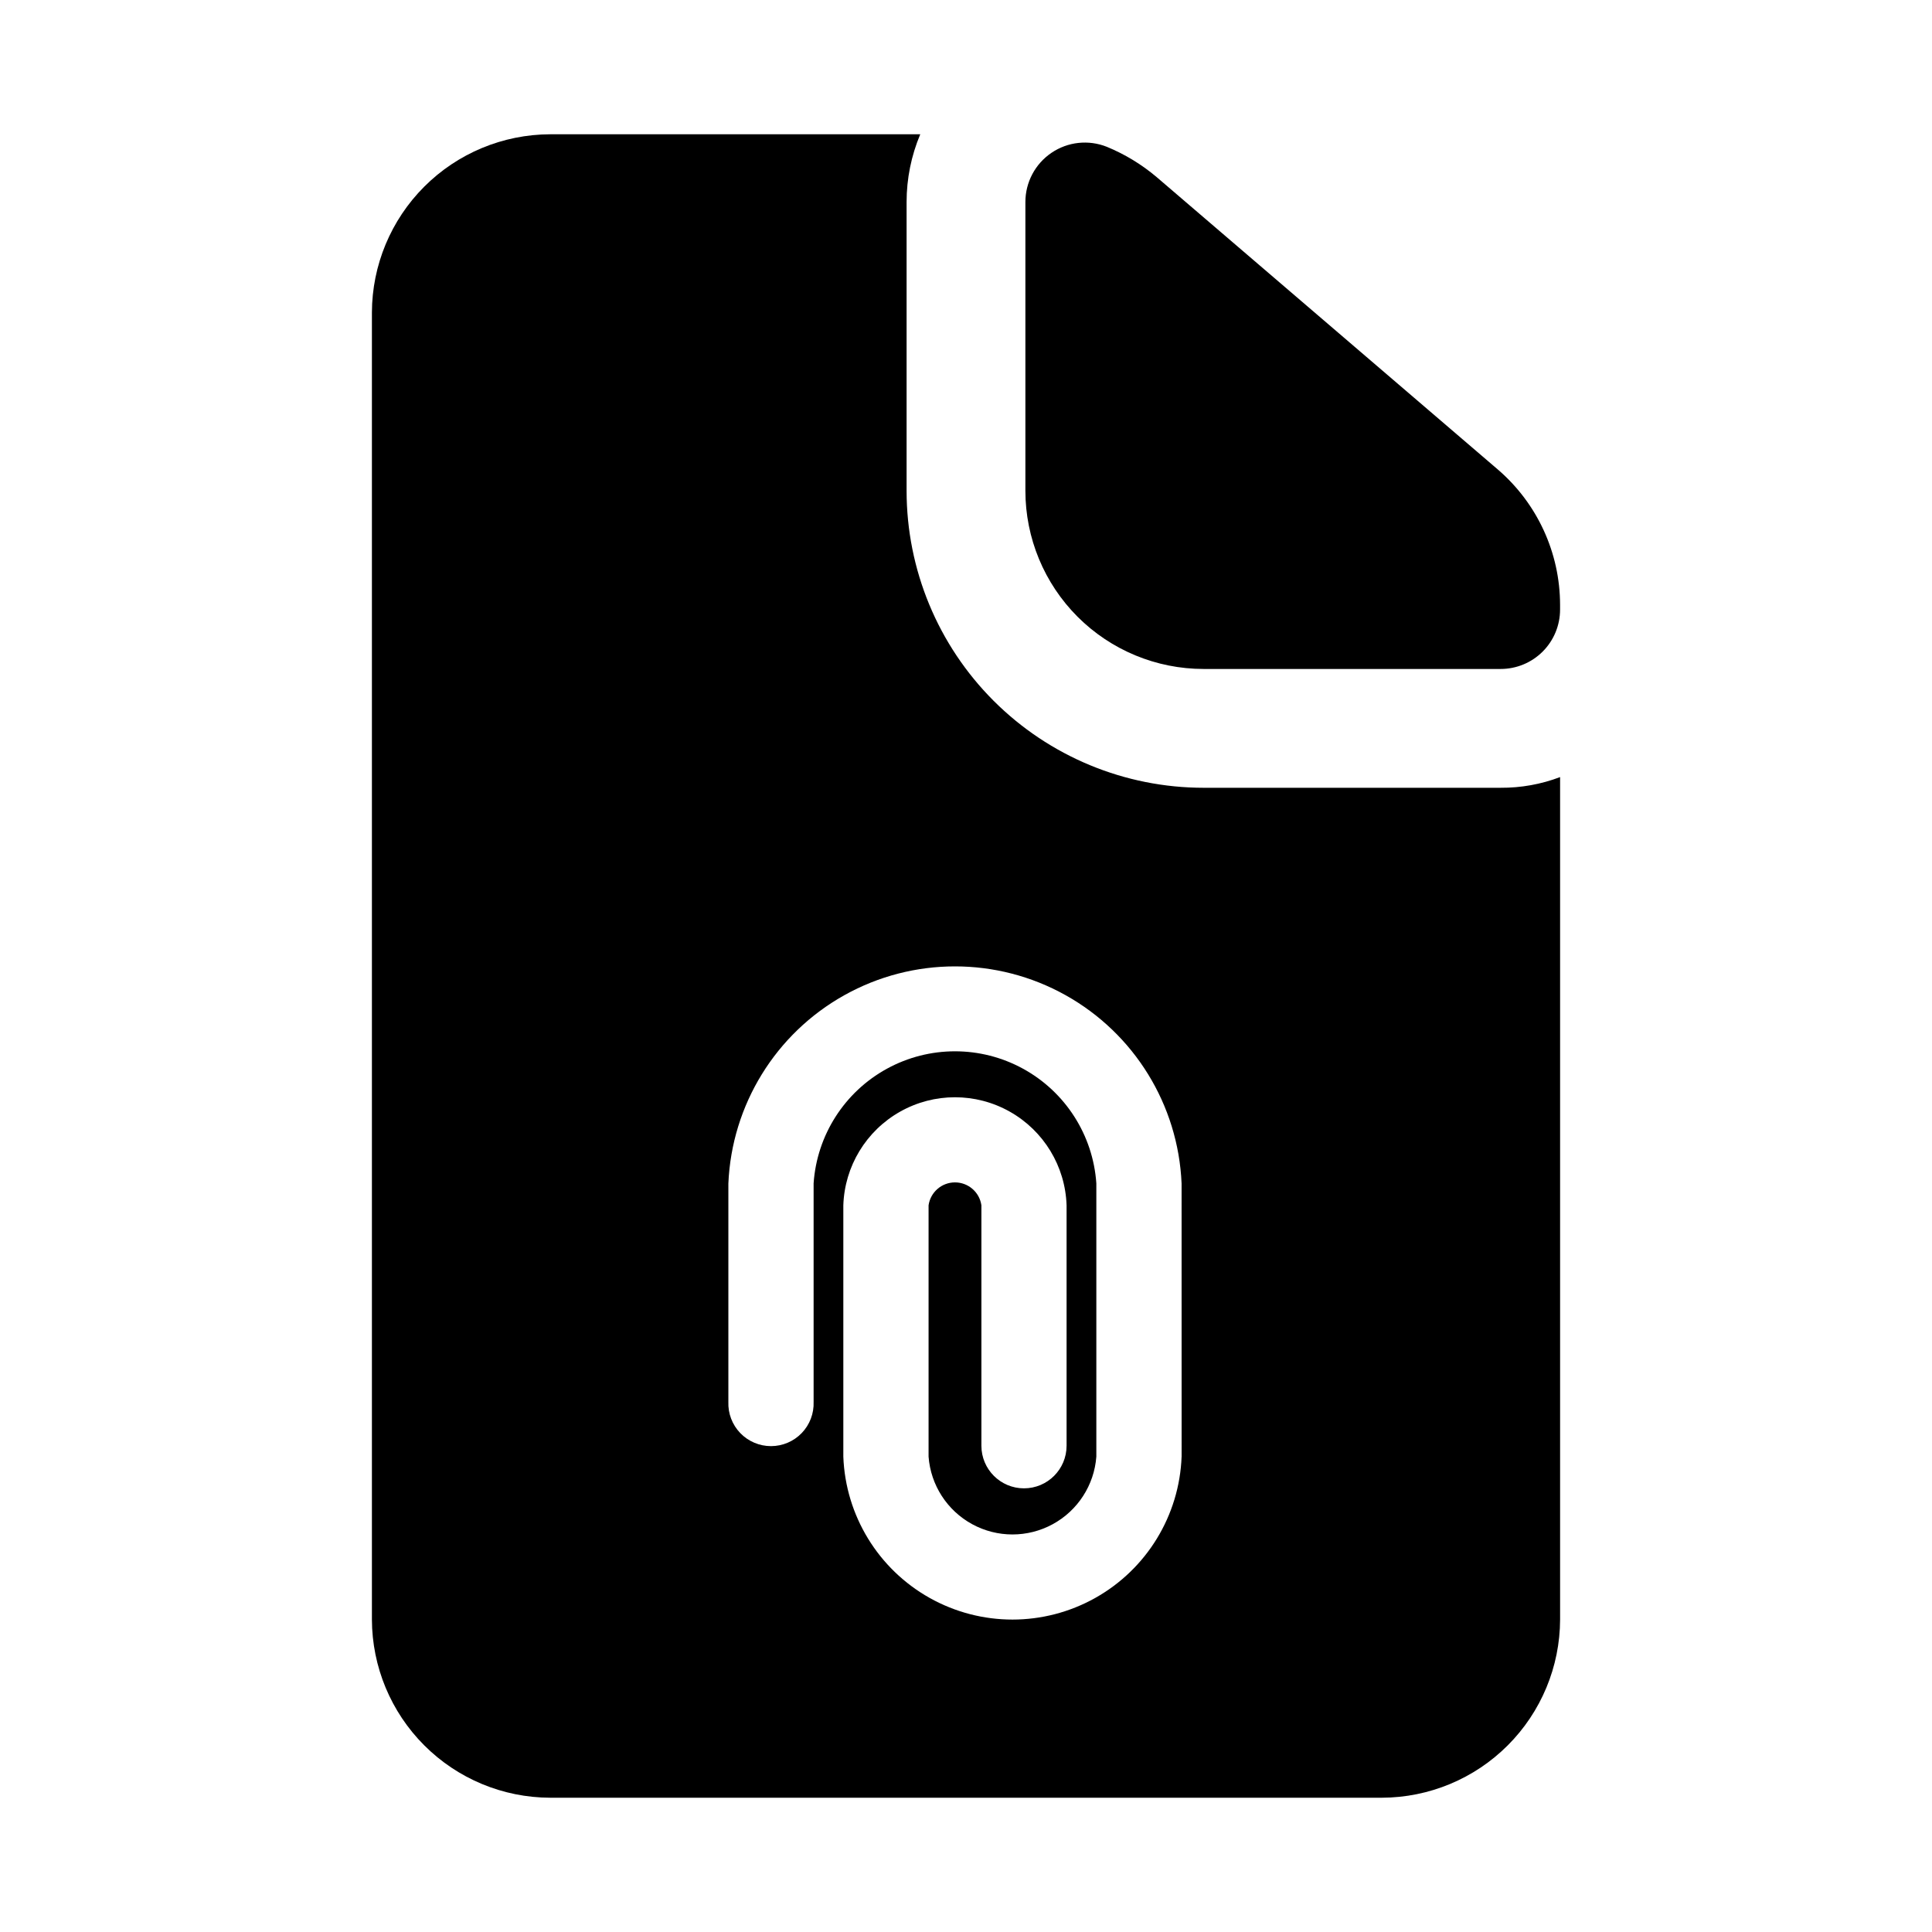 <?xml version="1.0" encoding="UTF-8"?>
<!-- Uploaded to: ICON Repo, www.svgrepo.com, Generator: ICON Repo Mixer Tools -->
<svg fill="#000000" width="800px" height="800px" version="1.1" viewBox="144 144 512 512" xmlns="http://www.w3.org/2000/svg">
 <g>
  <path d="m462.98 352.77c-20.879 0-40.902-8.293-55.664-23.055-14.766-14.766-23.059-34.785-23.059-55.664v-76.516c0-6.164 1.23-12.27 3.621-17.949h-98.086c-12.516 0.039-24.508 5.027-33.355 13.875-8.852 8.852-13.84 20.84-13.875 33.355v346.37c0.035 12.516 5.023 24.508 13.875 33.355 8.848 8.852 20.84 13.84 33.355 13.875h220.42c12.516-0.035 24.508-5.023 33.355-13.875 8.852-8.848 13.84-20.84 13.875-33.355v-223.25c-5.027 1.906-10.363 2.867-15.742 2.832zm-5.84 177.26h-0.004c-0.586 15.617-9.254 29.801-22.883 37.441-13.629 7.644-30.25 7.644-43.879 0-13.629-7.641-22.297-21.824-22.883-37.441v-66.613c0.336-10.34 6.047-19.75 15.062-24.824 9.016-5.078 20.023-5.078 29.039 0 9.016 5.074 14.727 14.484 15.062 24.824v63.719c0 6.234-5.055 11.289-11.289 11.289s-11.285-5.055-11.285-11.289v-63.719c-0.5-3.481-3.481-6.07-7-6.07s-6.5 2.59-7 6.07v66.613c0.57 7.547 4.926 14.289 11.574 17.906 6.644 3.617 14.672 3.617 21.316 0 6.648-3.617 11.004-10.359 11.57-17.906v-72.422c-0.867-12.781-8.191-24.234-19.426-30.387-11.238-6.152-24.832-6.152-36.07 0-11.234 6.152-18.559 17.605-19.43 30.387v57.906c0.117 3.07-1.023 6.055-3.152 8.266-2.133 2.211-5.07 3.461-8.141 3.461-3.074 0-6.012-1.25-8.145-3.461-2.129-2.211-3.269-5.195-3.152-8.266v-57.875c0.891-20.844 12.531-39.734 30.746-49.906 18.215-10.172 40.402-10.172 58.617 0 18.215 10.172 29.855 29.062 30.746 49.906z"/>
  <path d="m540.95 268.43-90.418-77.492c-3.957-3.348-8.414-6.059-13.207-8.031-4.852-1.938-10.348-1.344-14.672 1.59-4.324 2.93-6.914 7.812-6.914 13.039v76.516c0 12.527 4.977 24.539 13.836 33.398 8.855 8.855 20.871 13.832 33.398 13.832h78.719c4.176 0 8.18-1.656 11.133-4.609s4.609-6.957 4.609-11.133v-1.262c-0.016-13.777-6.035-26.863-16.484-35.848z"/>
 </g>
</svg>